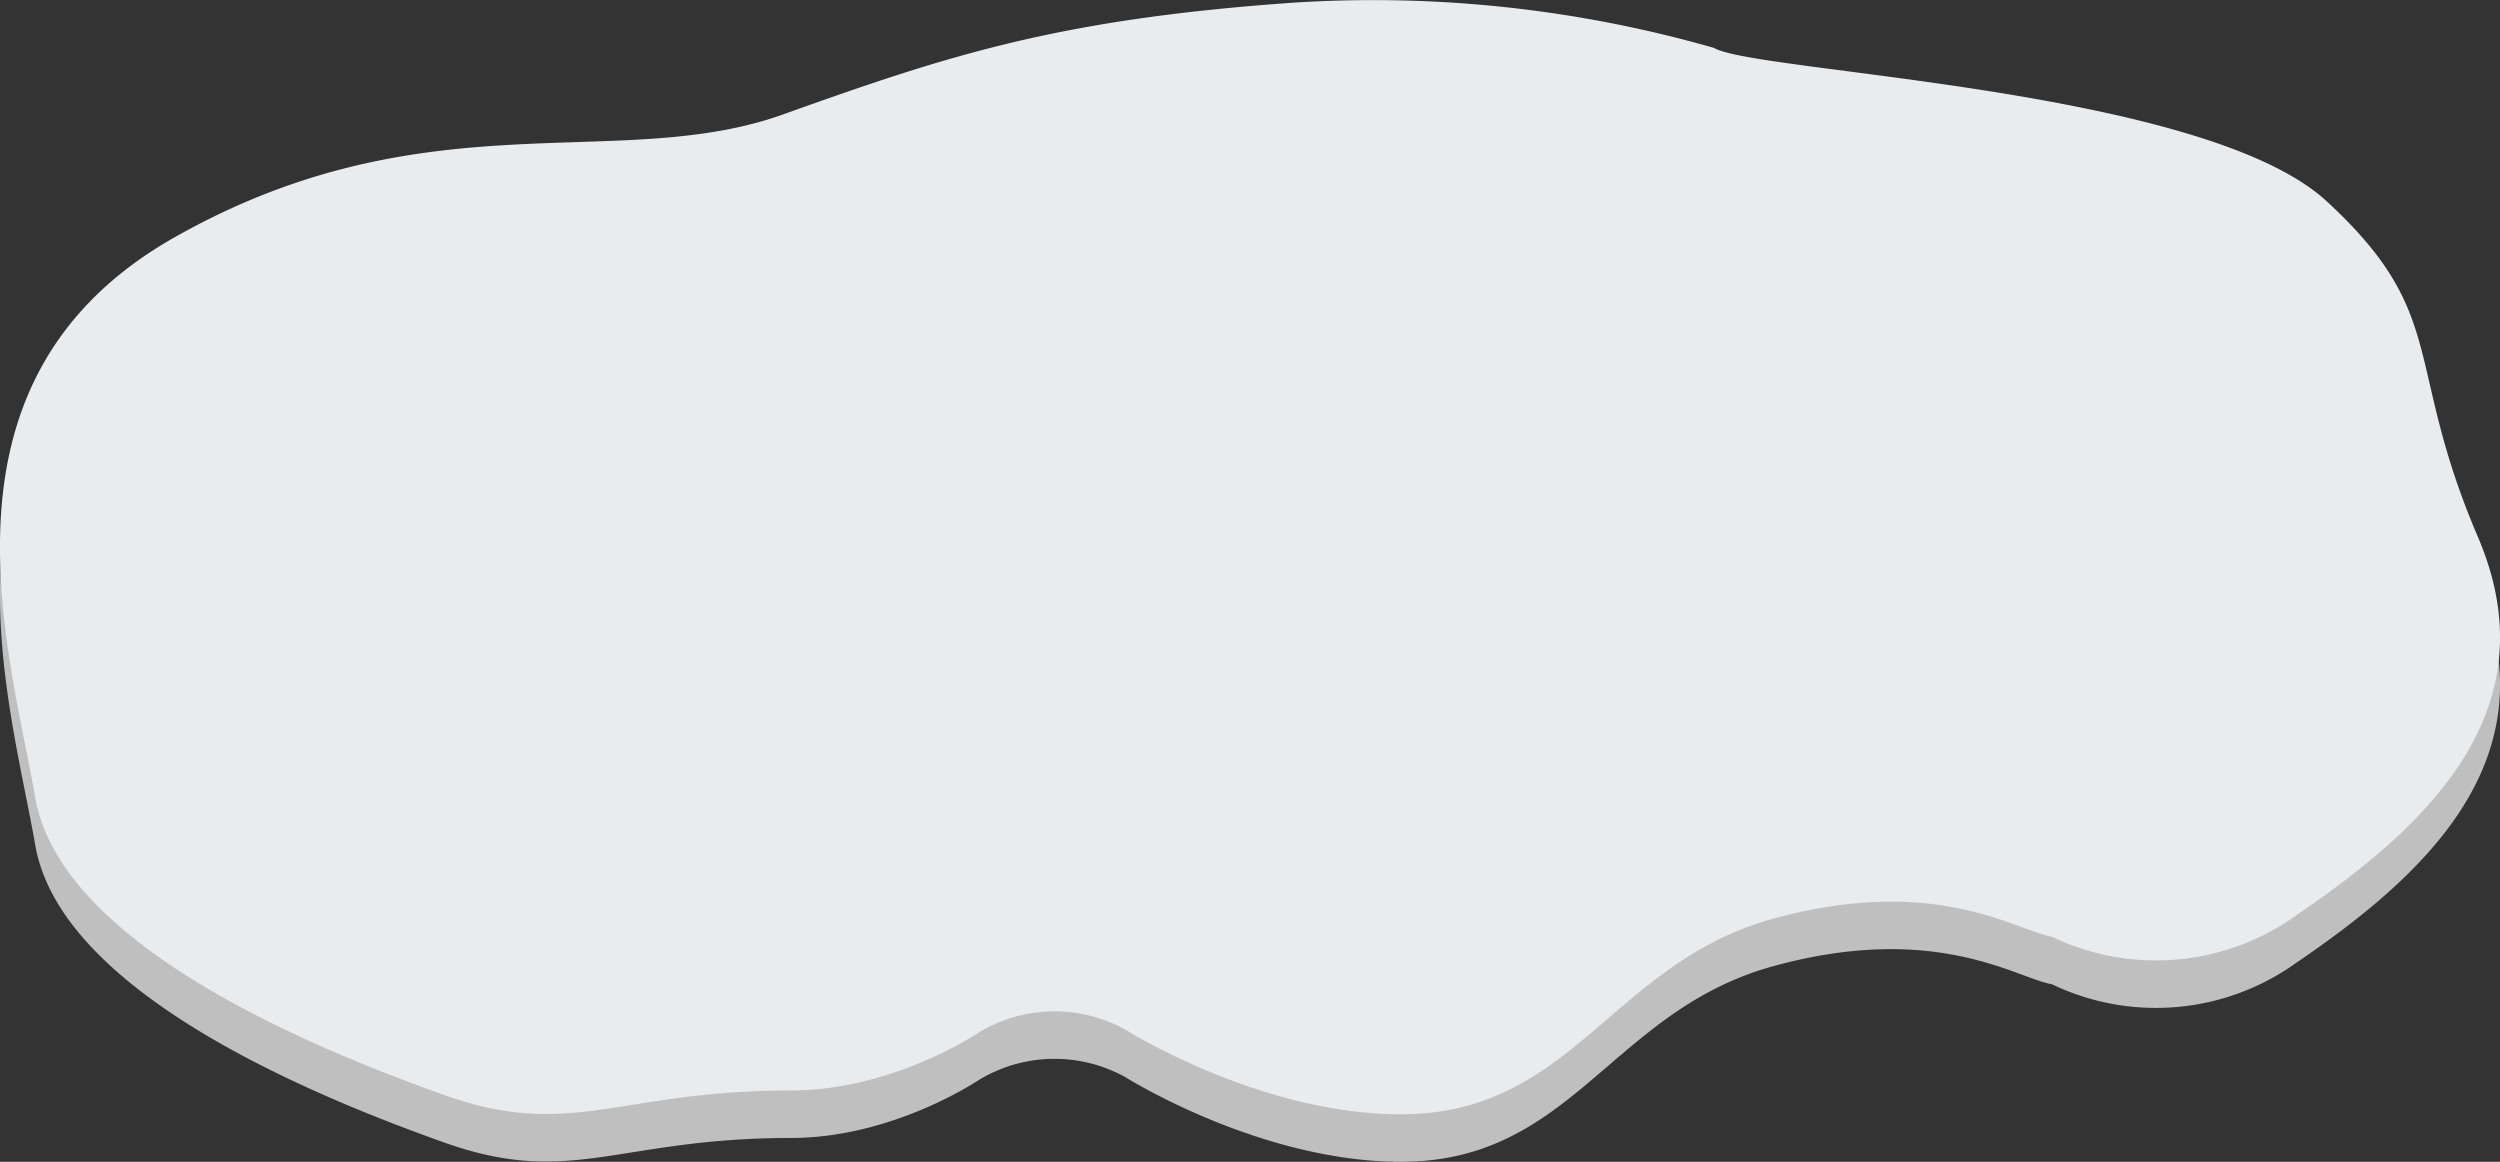 <svg xmlns="http://www.w3.org/2000/svg" width="263.171" height="122.301" viewBox="0 0 263.171 122.301">
  <rect x="0" y="0" width="263.171" height="122.301" fill="#333333" stroke="none"/>
  <g id="グループ_1" data-name="グループ 1" transform="translate(-130.913 -85.955)">
    <path id="パス_1" data-name="パス 1" d="M353.345,31.8c26.453-14.977,46.634-6.7,64.064-12.94s28.918-9.992,53.413-11.744a130.442,130.442,0,0,1,44.569,4.737C519.749,14.459,566.917,16.036,579.9,28s8.044,16.941,15.92,35.34S590.135,94.02,576.7,103.165a25.334,25.334,0,0,1-25.74,2.252c-3.684-.607-12.115-6.59-29.244-1.916s-21.143,20.612-39.273,20.612c-14.85,0-28.957-8.882-28.957-8.882a15.38,15.38,0,0,0-15.459.262s-9.014,6.112-19.77,6.112c-18.248,0-23.165,5.24-36.518.48s-40.333-15.655-43.052-31.3S326.892,46.774,353.345,31.8Z" transform="translate(-204.061 84.141)" fill="#bfbfbf"/>
    <path id="パス_2" data-name="パス 2" d="M353.345,31.8c26.453-14.977,46.634-6.7,64.064-12.94s28.918-9.992,53.413-11.744a130.442,130.442,0,0,1,44.569,4.737C519.749,14.459,566.917,16.036,579.9,28s8.044,16.941,15.92,35.34S590.135,94.02,576.7,103.165a25.334,25.334,0,0,1-25.74,2.252c-3.684-.607-12.115-6.59-29.244-1.916s-21.143,20.612-39.273,20.612c-14.85,0-28.957-8.882-28.957-8.882a15.38,15.38,0,0,0-15.459.262s-9.014,6.112-19.77,6.112c-18.248,0-23.165,5.24-36.518.48s-40.333-15.655-43.052-31.3S326.892,46.774,353.345,31.8Z" transform="translate(-204.061 79.141)" fill="#e9ecef"/>
  </g>
</svg>
